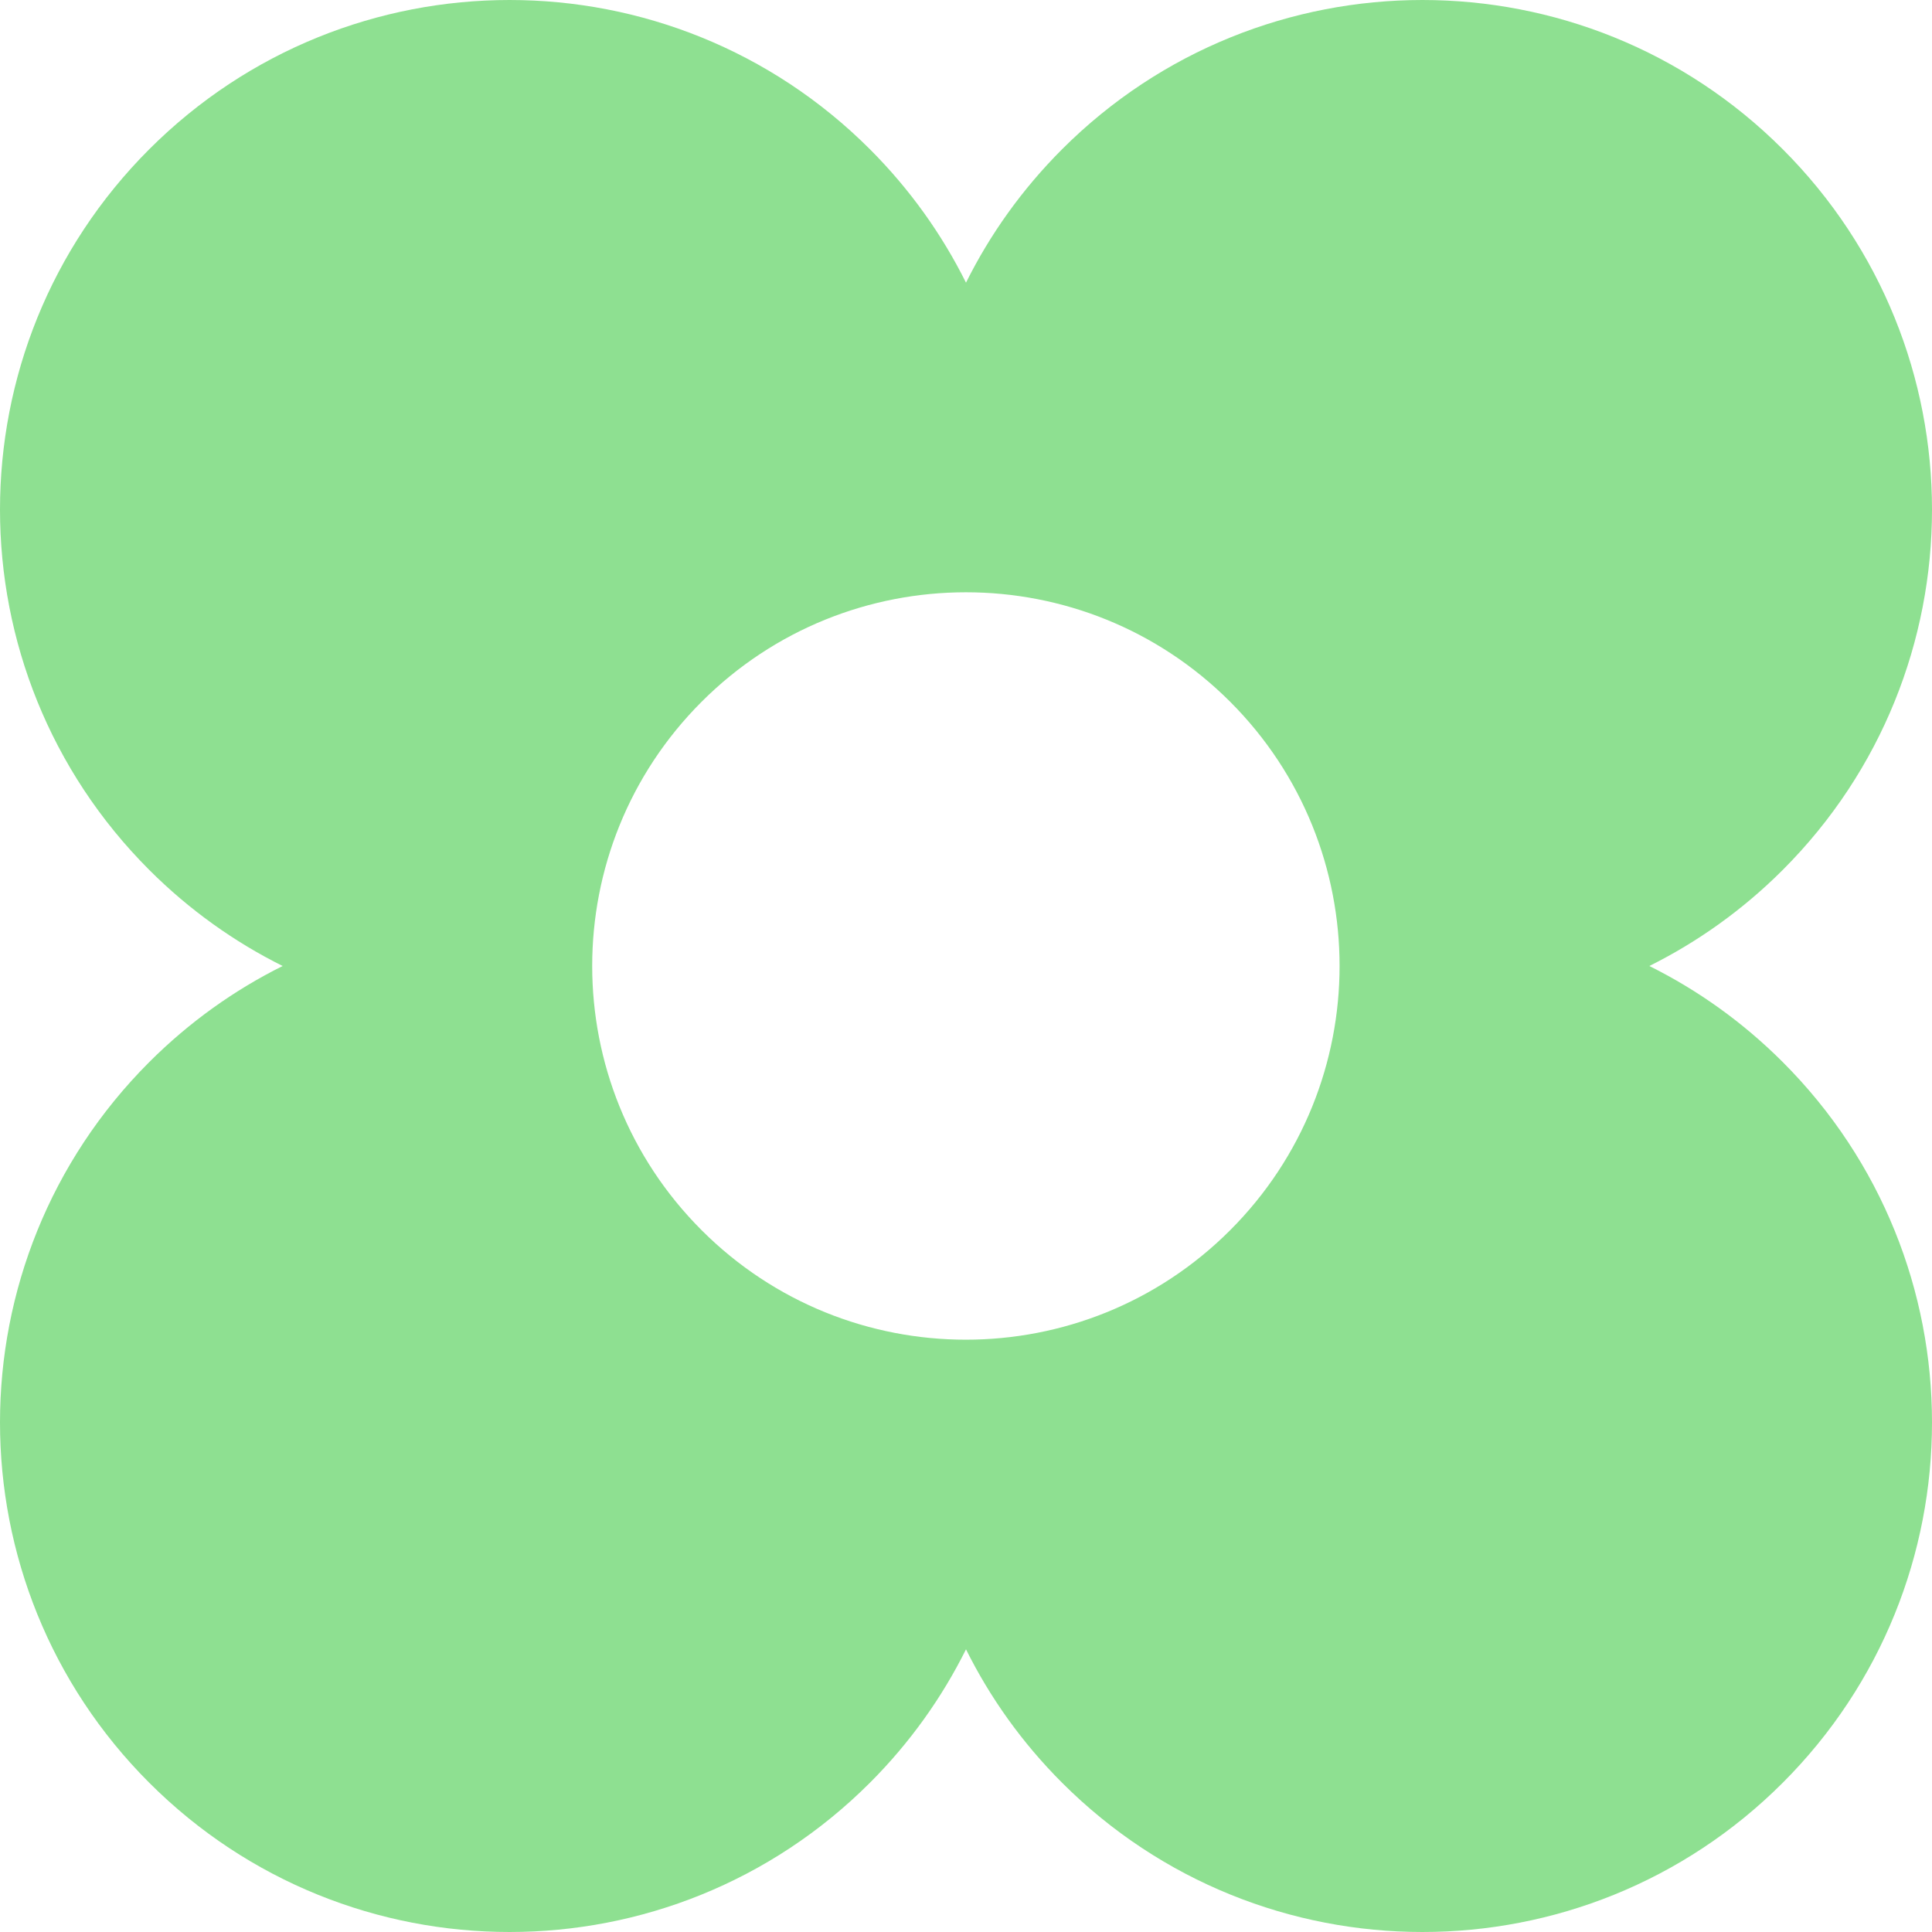<svg width="52" height="52" viewBox="0 0 52 52" fill="none" xmlns="http://www.w3.org/2000/svg">
<path fill-rule="evenodd" clip-rule="evenodd" d="M28.586 4.017C33.943 -1.339 42.627 -1.339 47.983 4.017C53.339 9.373 53.339 18.057 47.983 23.414C46.903 24.494 45.687 25.355 44.392 26C45.687 26.644 46.903 27.506 47.983 28.586C53.339 33.943 53.339 42.627 47.983 47.983C42.627 53.339 33.943 53.339 28.586 47.983C27.506 46.903 26.644 45.688 26 44.392C25.355 45.687 24.494 46.903 23.414 47.983C18.057 53.339 9.373 53.339 4.017 47.983C-1.339 42.627 -1.339 33.943 4.017 28.586C5.097 27.507 6.312 26.644 7.608 26C6.312 25.355 5.097 24.493 4.017 23.414C-1.339 18.057 -1.339 9.373 4.017 4.017C9.373 -1.339 18.057 -1.339 23.414 4.017C24.493 5.097 25.355 6.312 26 7.608C26.644 6.312 27.507 5.097 28.586 4.017ZM33.109 18.887C29.181 14.959 22.813 14.96 18.885 18.887C14.957 22.815 14.957 29.184 18.885 33.112C22.813 37.04 29.181 37.04 33.109 33.112C37.037 29.184 37.037 22.815 33.109 18.887Z" fill="#8EE091"/>
</svg>
